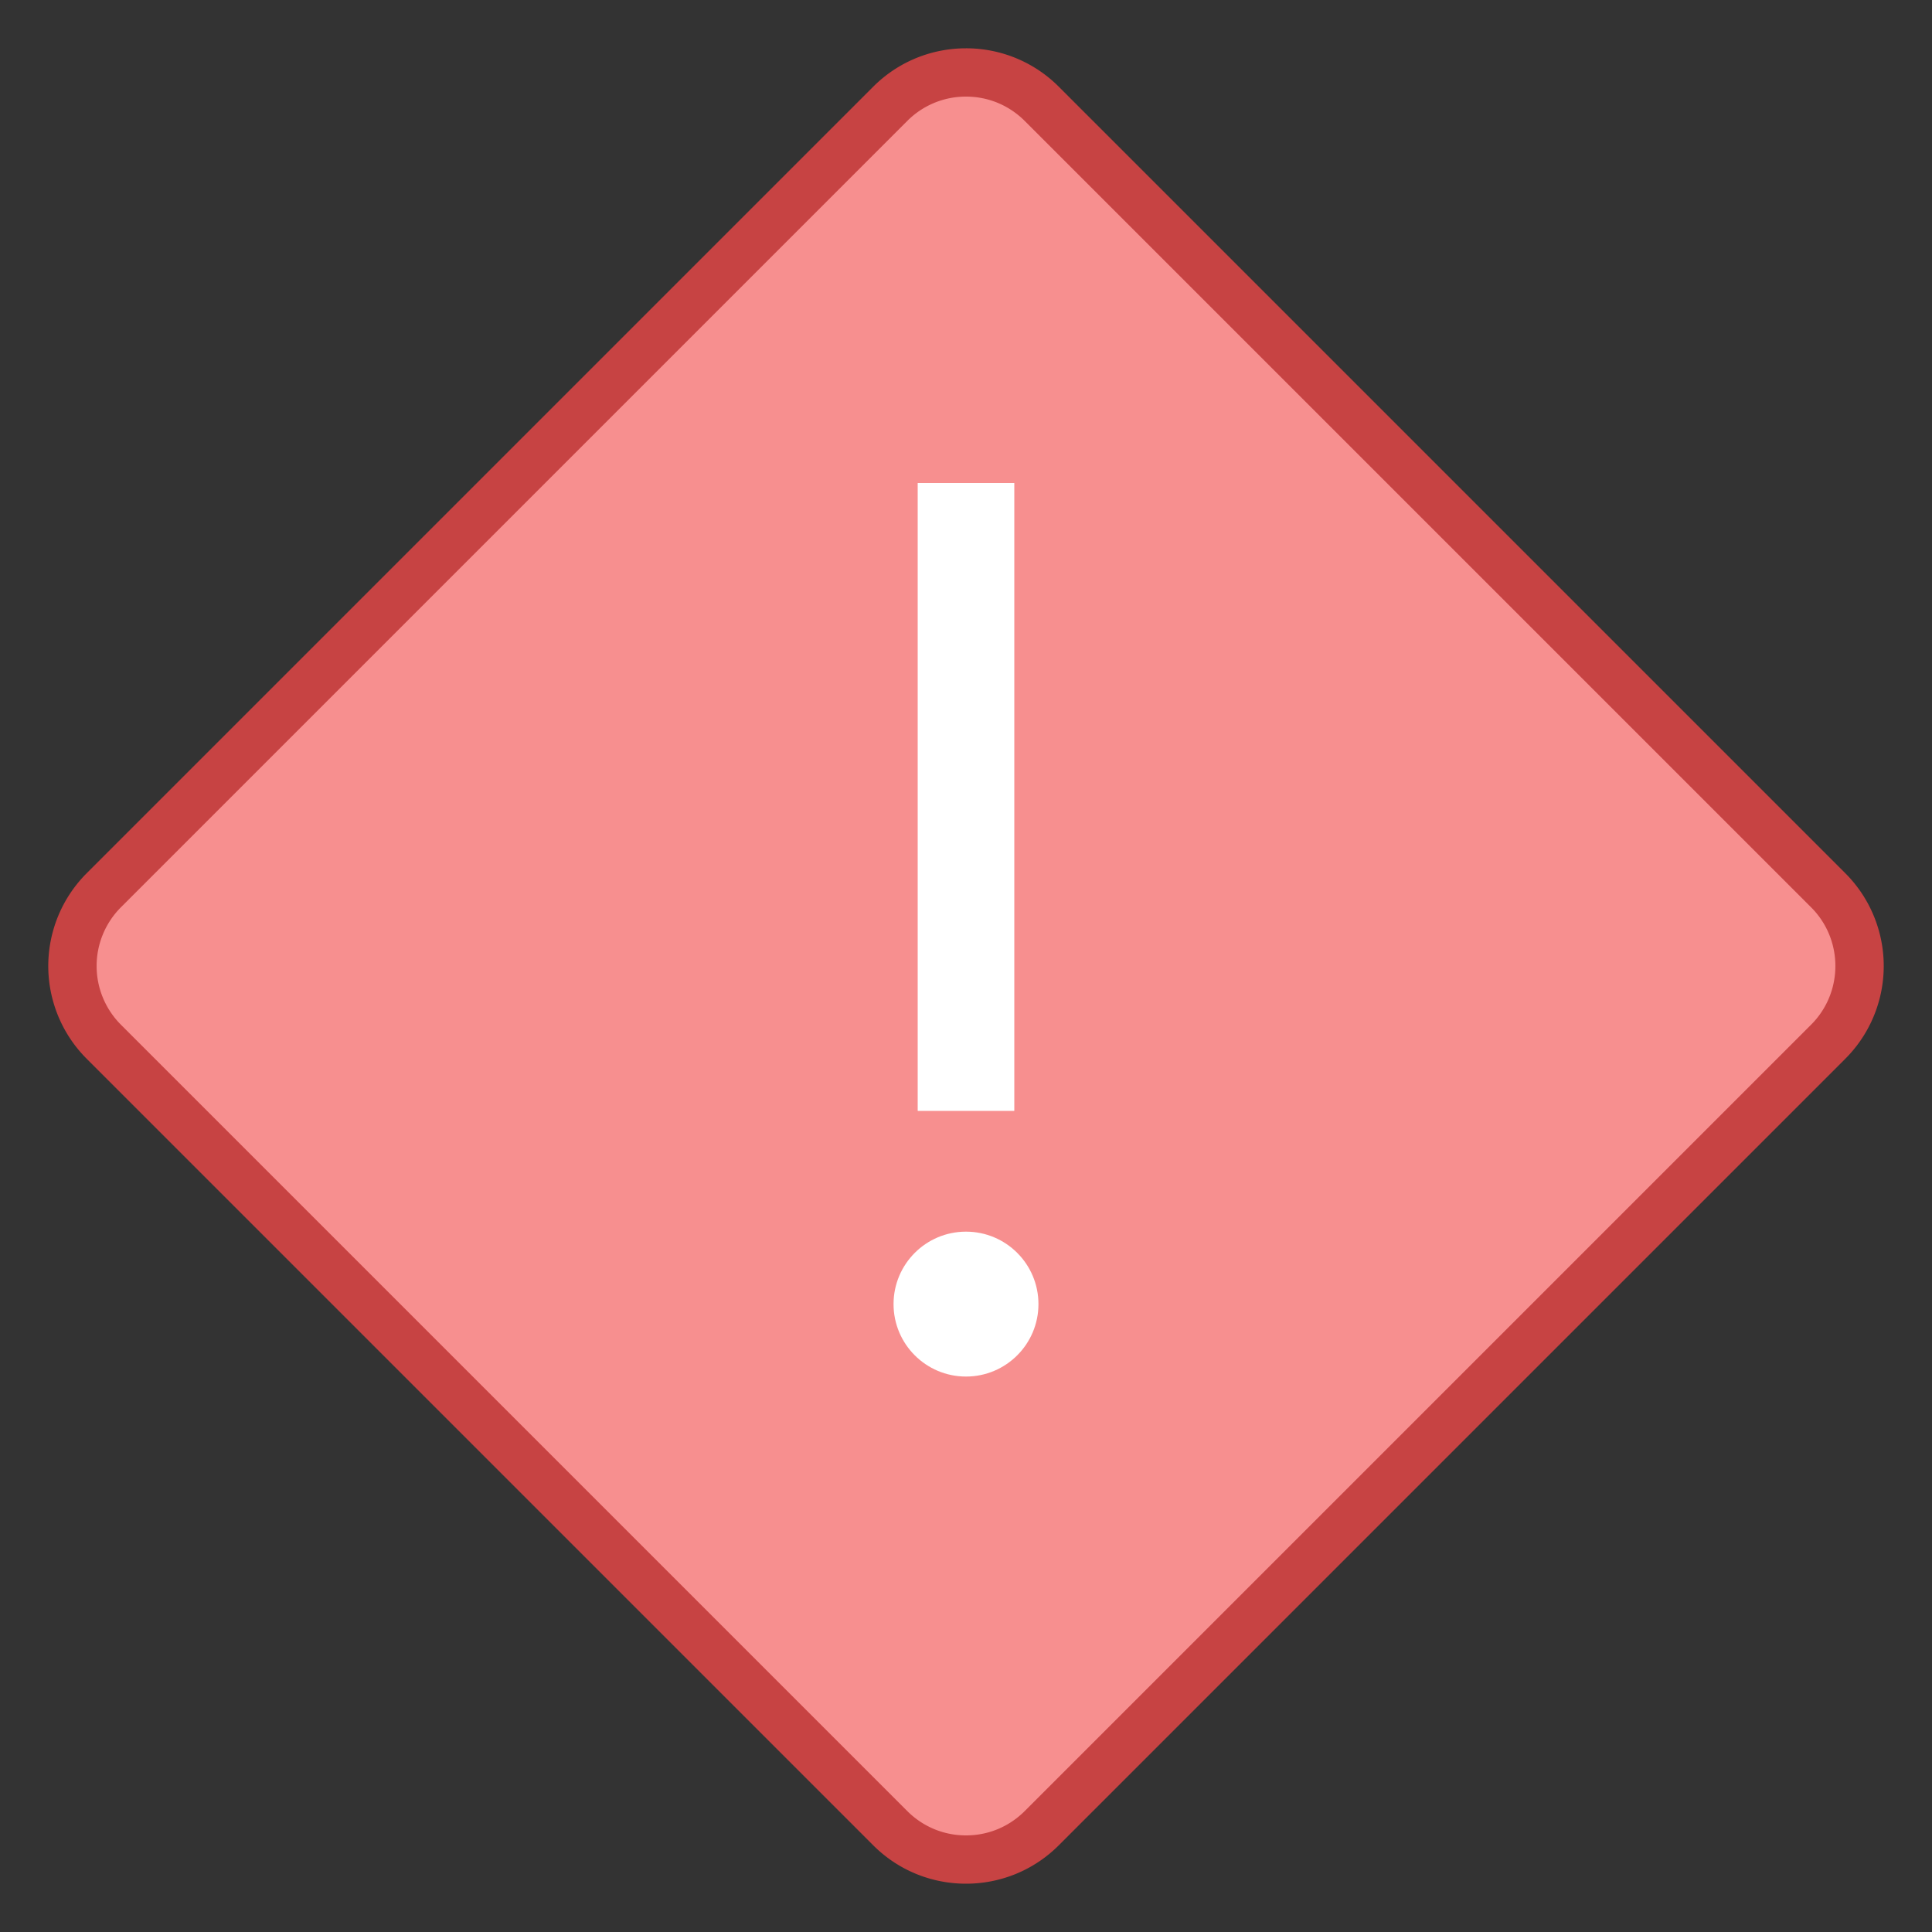<svg xmlns="http://www.w3.org/2000/svg" viewBox="0 0 40 40"><rect x="0" y="0" width="40" height="40" fill="#333333" stroke="none"/><path d="M20 38.5a2.2 2.2 0 0 1-1.568-.649L2.149 21.568a2.222 2.222 0 0 1 0-3.137L18.432 2.149c.419-.419.975-.649 1.568-.649s1.149.23 1.568.649L37.85 18.431c.42.42.65.976.65 1.569s-.23 1.149-.649 1.568L21.568 37.851A2.2 2.2 0 0 1 20 38.5z" fill="#f78f8f"/><path d="M20 2c.459 0 .89.179 1.215.503l16.282 16.282c.67.67.67 1.76 0 2.43L21.215 37.497c-.325.324-.756.503-1.215.503s-.89-.179-1.215-.503L2.503 21.215a1.72 1.72 0 0 1 0-2.43L18.785 2.503A1.71 1.71 0 0 1 20 2m0-1c-.696 0-1.391.265-1.922.796L1.796 18.078a2.717 2.717 0 0 0 0 3.844l16.282 16.282c.531.531 1.226.796 1.922.796s1.391-.265 1.922-.796l16.282-16.282a2.717 2.717 0 0 0 0-3.844L21.922 1.796A2.708 2.708 0 0 0 20 1z" fill="#c74343"/><circle cx="20" cy="27" r="1.5" fill="#fff"/><rect x="19" y="10" width="2" height="13" fill="#fff"/></svg>